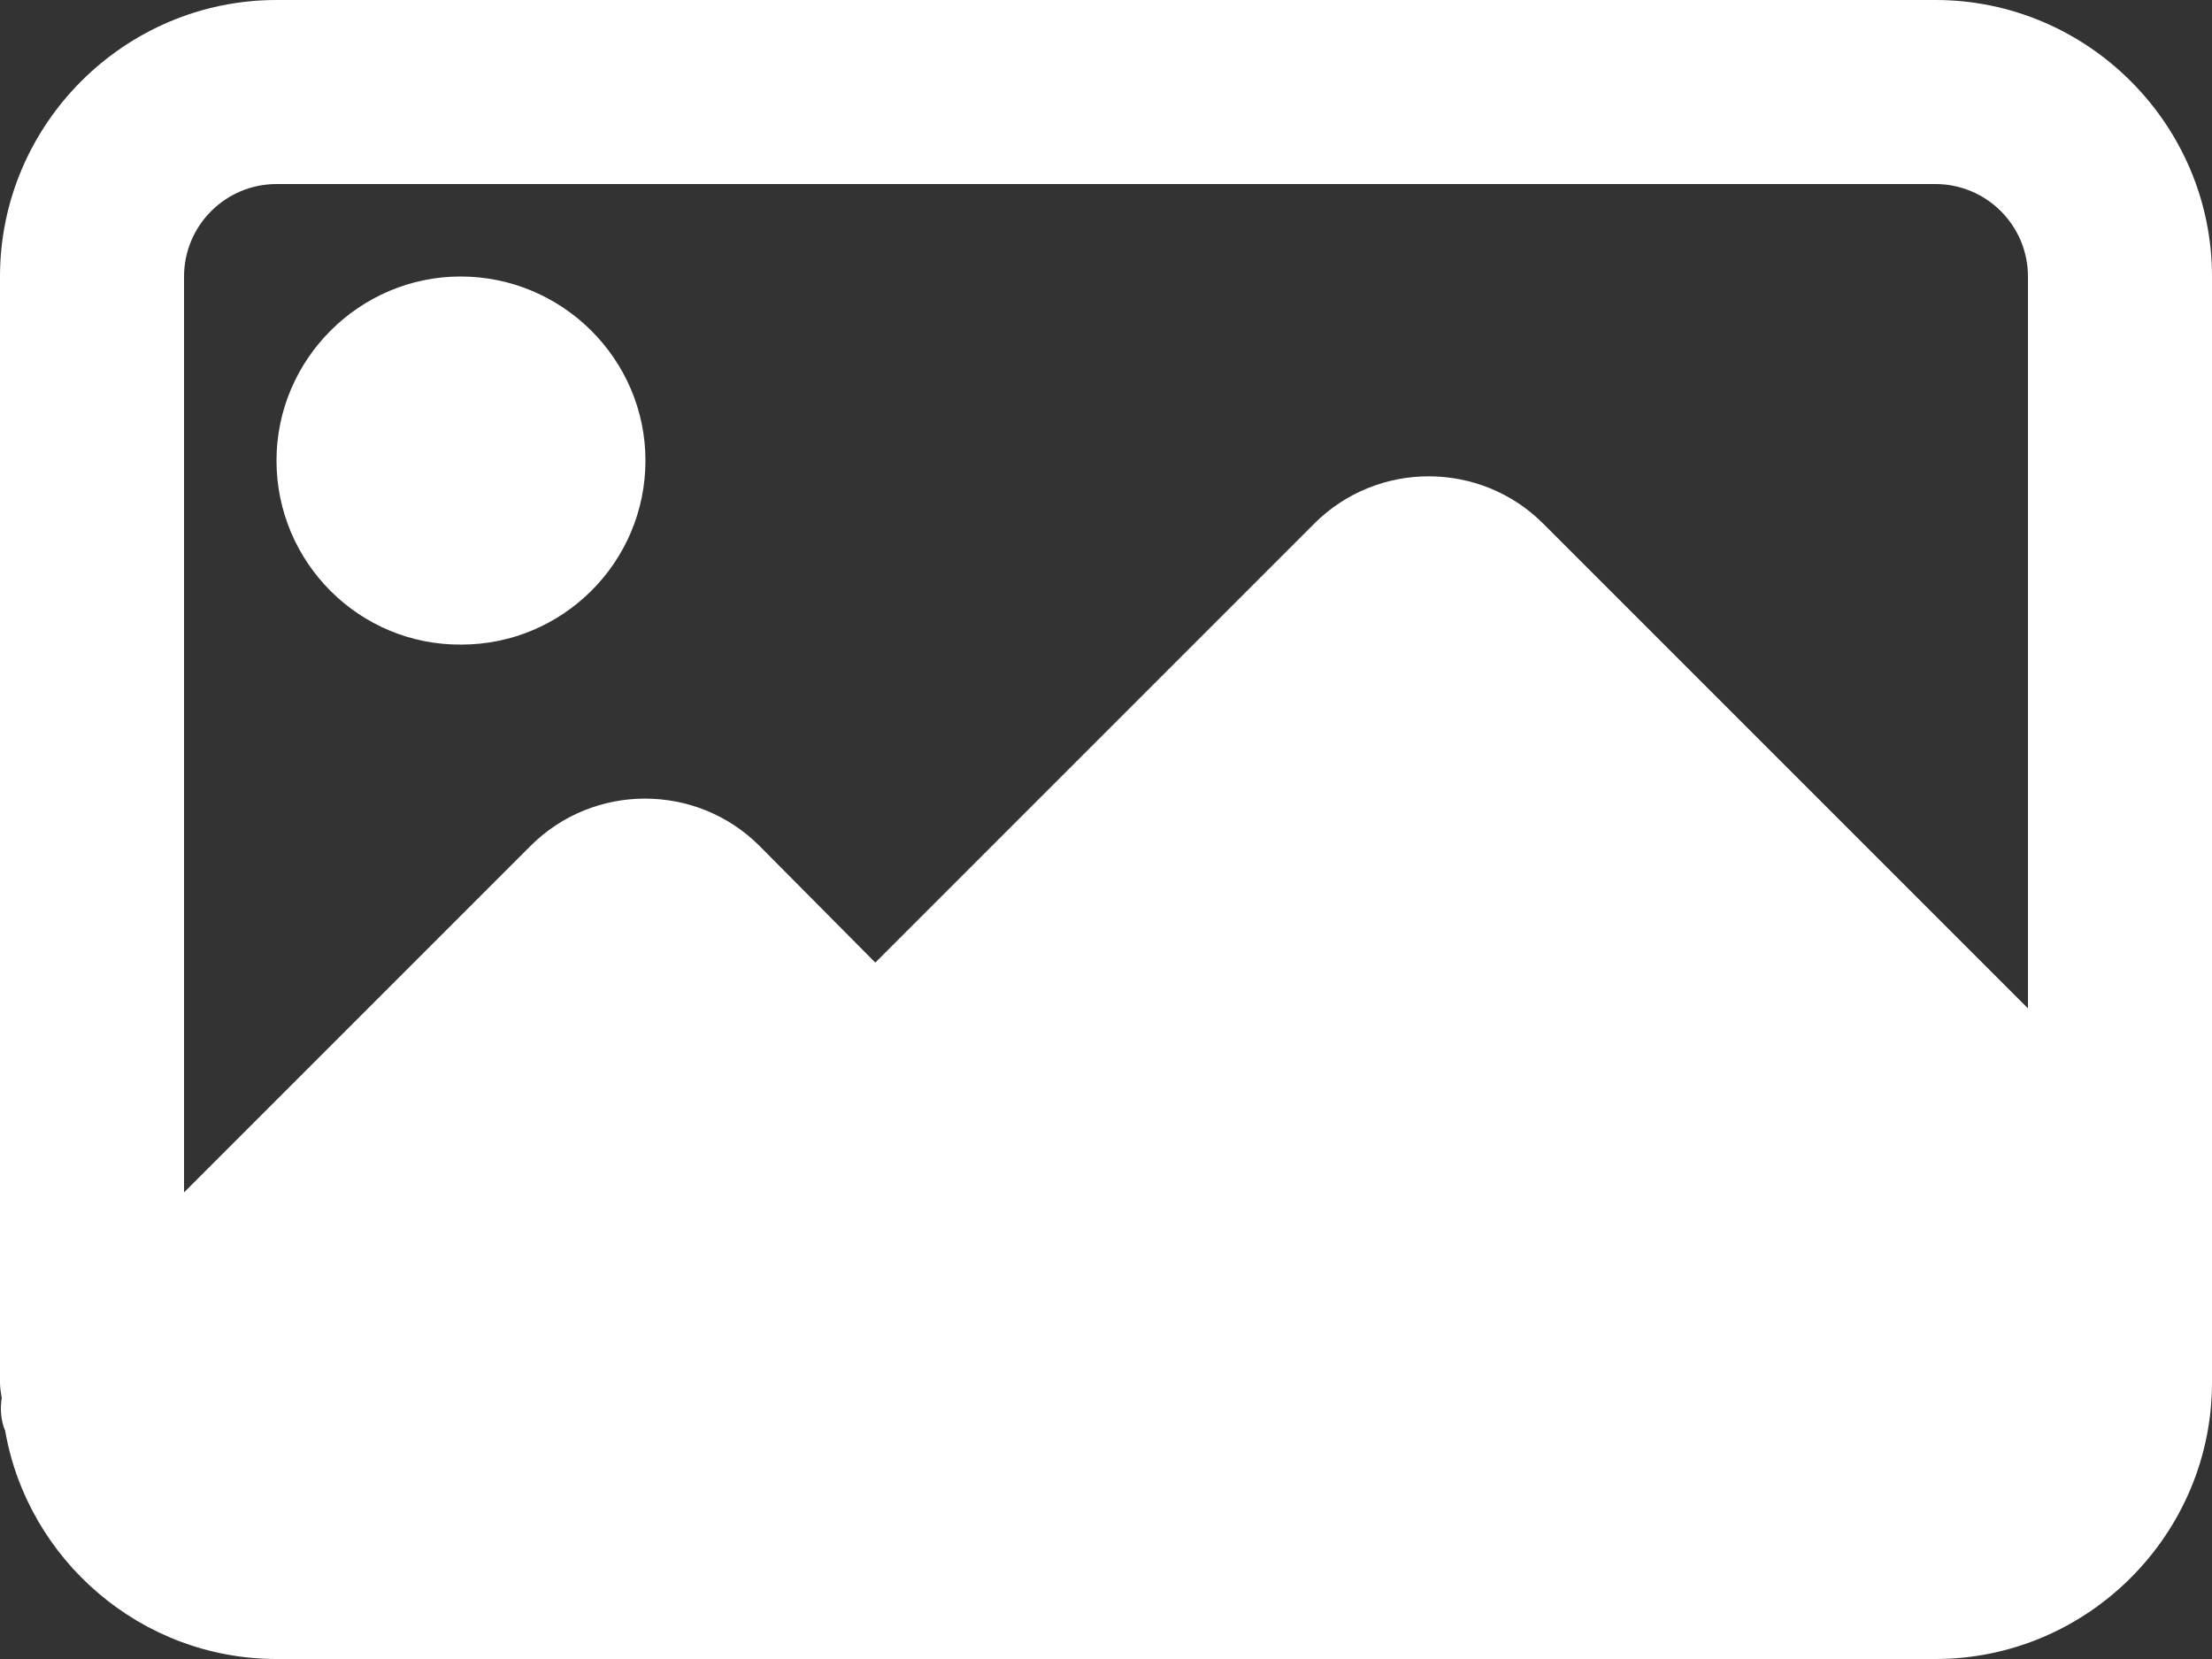 <?xml version="1.0" encoding="utf-8"?>
<!-- Generator: Adobe Illustrator 23.0.0, SVG Export Plug-In . SVG Version: 6.00 Build 0)  -->
<svg version="1.1" id="Layer_1" xmlns="http://www.w3.org/2000/svg" xmlns:xlink="http://www.w3.org/1999/xlink" x="0px" y="0px"
	 viewBox="0 0 256 192" style="enable-background:new 0 0 256 192;" xml:space="preserve">
<rect x="0" y="0" width="256" height="192" fill="#333333" stroke="none"/>
<style type="text/css">
	.st0{fill:#FFFFFF;}
</style>
<path class="st0" d="M74.7,53.3c0,11.8-9.6,21.3-21.3,21.3C41.6,74.7,32,65.1,32,53.3C32,41.6,41.6,32,53.3,32
	C65.1,32,74.7,41.6,74.7,53.3z"/>
<path class="st0" d="M224,0H32C14.4,0,0,14.4,0,32v128c0,0.6,0.1,1.2,0.2,1.8c-0.2,1.3-0.1,2.6,0.4,3.8C3.2,180.5,16.3,192,32,192
	h192c17.6,0,32-14.4,32-32V32C256,14.4,241.6,0,224,0z M32,21.3h192c5.9,0,10.7,4.8,10.7,10.7v84.7l-56.1-56.1
	c-7.3-7.3-19.2-7.3-26.5,0l-50.8,50.8L87.9,97.9c-7.3-7.3-19.2-7.3-26.5,0L21.3,138V32C21.3,26.1,26.1,21.3,32,21.3z"/>
</svg>
